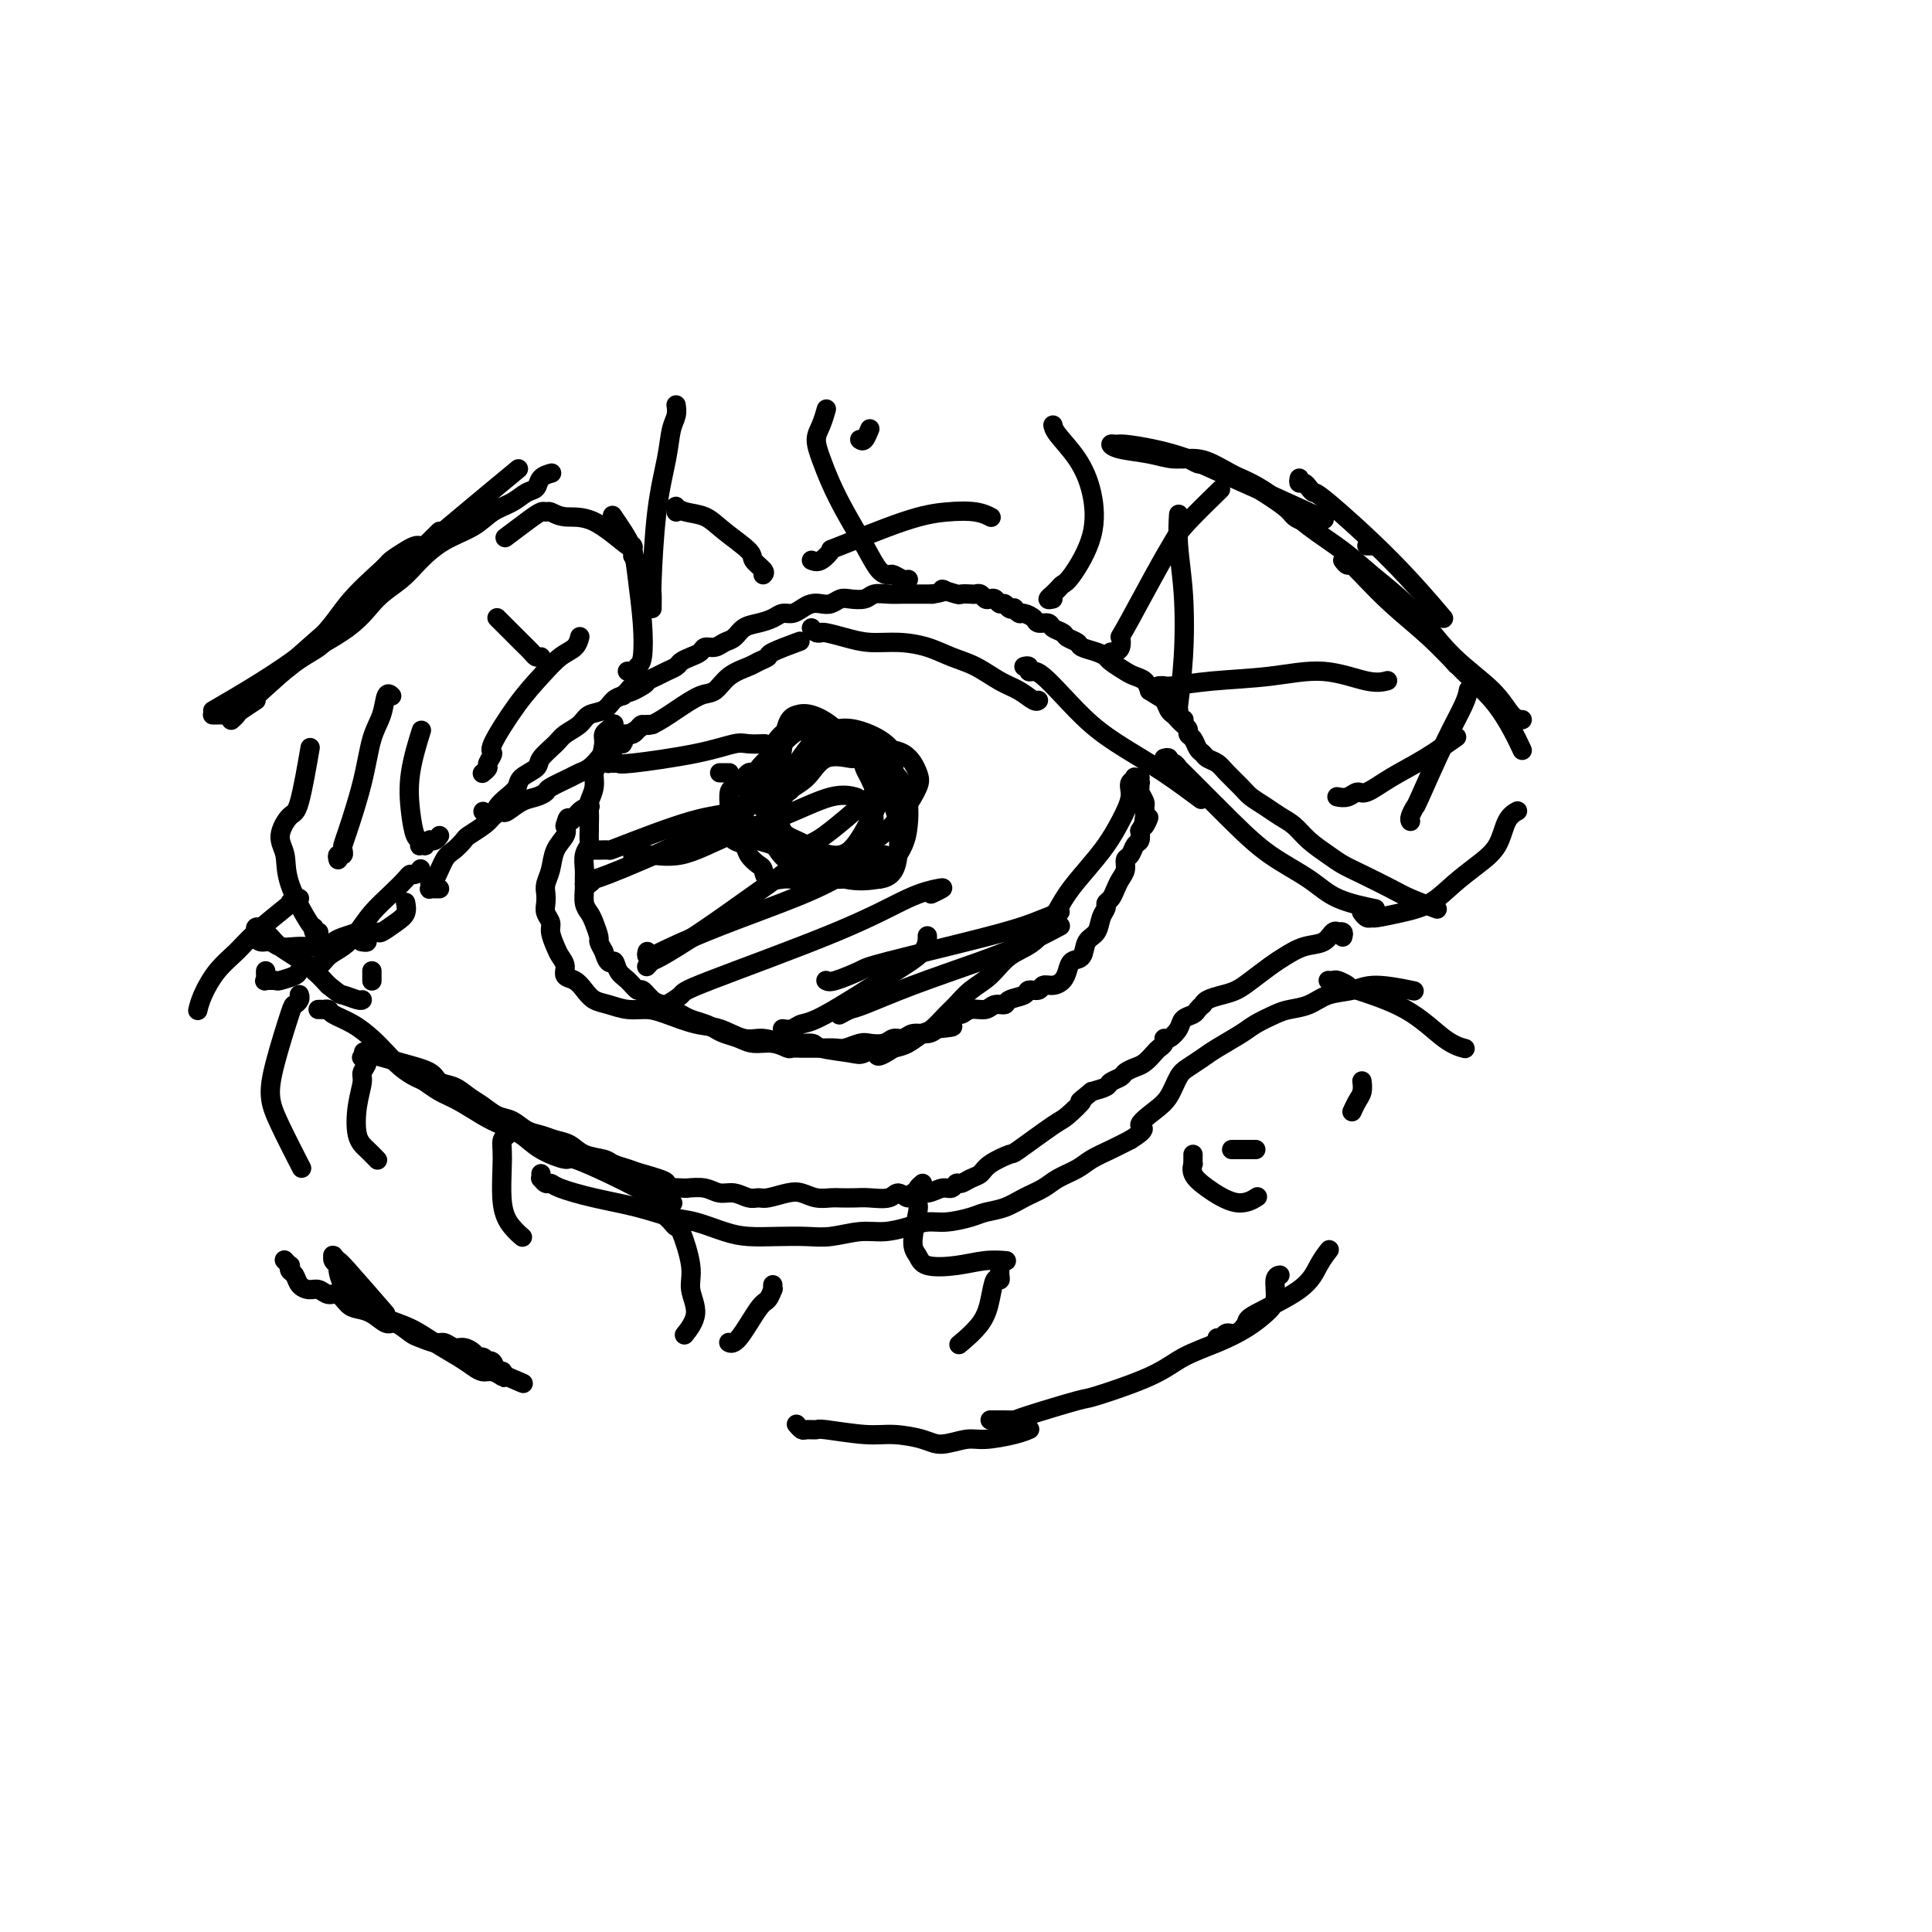 <svg viewBox='0 0 400 400' version='1.1' xmlns='http://www.w3.org/2000/svg' xmlns:xlink='http://www.w3.org/1999/xlink'><g fill='none' stroke='#000000' stroke-width='4' stroke-linecap='round' stroke-linejoin='round'><path d='M91,184c-0.453,-0.002 -0.906,-0.004 -1,0c-0.094,0.004 0.171,0.015 0,0c-0.171,-0.015 -0.778,-0.055 -1,0c-0.222,0.055 -0.060,0.206 0,0c0.060,-0.206 0.018,-0.770 0,-1c-0.018,-0.230 -0.013,-0.128 0,0c0.013,0.128 0.033,0.281 0,0c-0.033,-0.281 -0.121,-0.996 0,-1c0.121,-0.004 0.450,0.705 1,0c0.550,-0.705 1.320,-2.822 2,-4c0.680,-1.178 1.271,-1.418 2,-2c0.729,-0.582 1.595,-1.507 2,-2c0.405,-0.493 0.349,-0.555 1,-1c0.651,-0.445 2.010,-1.274 3,-2c0.990,-0.726 1.611,-1.349 2,-2c0.389,-0.651 0.546,-1.329 1,-2c0.454,-0.671 1.205,-1.333 2,-2c0.795,-0.667 1.635,-1.337 2,-2c0.365,-0.663 0.257,-1.318 1,-2c0.743,-0.682 2.339,-1.390 3,-2c0.661,-0.610 0.389,-1.123 1,-2c0.611,-0.877 2.107,-2.118 3,-3c0.893,-0.882 1.184,-1.406 2,-2c0.816,-0.594 2.158,-1.259 3,-2c0.842,-0.741 1.184,-1.560 2,-2c0.816,-0.440 2.104,-0.503 3,-1c0.896,-0.497 1.399,-1.428 2,-2c0.601,-0.572 1.301,-0.786 2,-1'/><path d='M129,144c5.778,-5.438 1.722,-2.035 1,-1c-0.722,1.035 1.890,-0.300 3,-1c1.110,-0.700 0.716,-0.765 1,-1c0.284,-0.235 1.245,-0.640 2,-1c0.755,-0.360 1.306,-0.673 2,-1c0.694,-0.327 1.533,-0.666 2,-1c0.467,-0.334 0.562,-0.663 1,-1c0.438,-0.337 1.219,-0.682 2,-1c0.781,-0.318 1.560,-0.609 2,-1c0.440,-0.391 0.540,-0.882 1,-1c0.460,-0.118 1.281,0.137 2,0c0.719,-0.137 1.337,-0.666 2,-1c0.663,-0.334 1.371,-0.472 2,-1c0.629,-0.528 1.180,-1.447 2,-2c0.820,-0.553 1.910,-0.739 3,-1c1.090,-0.261 2.179,-0.595 3,-1c0.821,-0.405 1.375,-0.879 2,-1c0.625,-0.121 1.322,0.112 2,0c0.678,-0.112 1.337,-0.570 2,-1c0.663,-0.430 1.331,-0.834 2,-1c0.669,-0.166 1.338,-0.096 2,0c0.662,0.096 1.317,0.218 2,0c0.683,-0.218 1.393,-0.776 2,-1c0.607,-0.224 1.111,-0.112 2,0c0.889,0.112 2.163,0.226 3,0c0.837,-0.226 1.235,-0.793 2,-1c0.765,-0.207 1.896,-0.056 3,0c1.104,0.056 2.183,0.015 3,0c0.817,-0.015 1.374,-0.004 2,0c0.626,0.004 1.322,0.001 2,0c0.678,-0.001 1.339,-0.001 2,0'/><path d='M193,123c4.147,-0.597 2.014,-1.088 2,-1c-0.014,0.088 2.090,0.755 3,1c0.910,0.245 0.625,0.069 1,0c0.375,-0.069 1.410,-0.032 2,0c0.590,0.032 0.735,0.060 1,0c0.265,-0.060 0.648,-0.208 1,0c0.352,0.208 0.672,0.773 1,1c0.328,0.227 0.665,0.117 1,0c0.335,-0.117 0.668,-0.241 1,0c0.332,0.241 0.662,0.848 1,1c0.338,0.152 0.682,-0.152 1,0c0.318,0.152 0.609,0.758 1,1c0.391,0.242 0.882,0.120 1,0c0.118,-0.120 -0.138,-0.238 0,0c0.138,0.238 0.671,0.834 1,1c0.329,0.166 0.454,-0.096 1,0c0.546,0.096 1.512,0.551 2,1c0.488,0.449 0.497,0.894 1,1c0.503,0.106 1.501,-0.126 2,0c0.499,0.126 0.499,0.611 1,1c0.501,0.389 1.503,0.681 2,1c0.497,0.319 0.491,0.663 1,1c0.509,0.337 1.535,0.667 2,1c0.465,0.333 0.369,0.670 1,1c0.631,0.330 1.989,0.652 3,1c1.011,0.348 1.675,0.722 2,1c0.325,0.278 0.311,0.458 1,1c0.689,0.542 2.082,1.444 3,2c0.918,0.556 1.363,0.765 2,1c0.637,0.235 1.468,0.496 2,1c0.532,0.504 0.766,1.252 1,2'/><path d='M238,143c3.654,2.361 2.289,1.262 2,1c-0.289,-0.262 0.500,0.311 1,1c0.500,0.689 0.712,1.494 1,2c0.288,0.506 0.651,0.713 1,1c0.349,0.287 0.685,0.653 1,1c0.315,0.347 0.609,0.674 1,1c0.391,0.326 0.878,0.651 1,1c0.122,0.349 -0.123,0.724 0,1c0.123,0.276 0.614,0.455 1,1c0.386,0.545 0.669,1.457 1,2c0.331,0.543 0.712,0.715 1,1c0.288,0.285 0.485,0.681 1,1c0.515,0.319 1.348,0.561 2,1c0.652,0.439 1.122,1.076 2,2c0.878,0.924 2.164,2.133 3,3c0.836,0.867 1.223,1.390 2,2c0.777,0.610 1.944,1.308 3,2c1.056,0.692 2.001,1.379 3,2c0.999,0.621 2.053,1.176 3,2c0.947,0.824 1.787,1.915 3,3c1.213,1.085 2.801,2.163 4,3c1.199,0.837 2.010,1.433 3,2c0.990,0.567 2.157,1.105 4,2c1.843,0.895 4.360,2.147 6,3c1.640,0.853 2.403,1.307 4,2c1.597,0.693 4.028,1.627 5,2c0.972,0.373 0.486,0.187 0,0'/><path d='M87,180c-0.002,0.002 -0.003,0.004 0,0c0.003,-0.004 0.012,-0.016 0,0c-0.012,0.016 -0.043,0.058 0,0c0.043,-0.058 0.161,-0.218 0,0c-0.161,0.218 -0.602,0.812 -1,1c-0.398,0.188 -0.753,-0.032 -1,0c-0.247,0.032 -0.387,0.316 -1,1c-0.613,0.684 -1.701,1.768 -3,3c-1.299,1.232 -2.809,2.611 -4,4c-1.191,1.389 -2.062,2.788 -3,4c-0.938,1.212 -1.943,2.237 -3,3c-1.057,0.763 -2.165,1.265 -3,2c-0.835,0.735 -1.397,1.703 -2,2c-0.603,0.297 -1.245,-0.078 -2,0c-0.755,0.078 -1.621,0.609 -2,1c-0.379,0.391 -0.269,0.641 -1,1c-0.731,0.359 -2.301,0.825 -3,1c-0.699,0.175 -0.527,0.057 -1,0c-0.473,-0.057 -1.591,-0.054 -2,0c-0.409,0.054 -0.110,0.159 0,0c0.110,-0.159 0.030,-0.581 0,-1c-0.030,-0.419 -0.008,-0.834 0,-1c0.008,-0.166 0.004,-0.083 0,0'/><path d='M76,192c-0.413,0.030 -0.826,0.060 -1,0c-0.174,-0.060 -0.109,-0.209 0,0c0.109,0.209 0.261,0.777 0,1c-0.261,0.223 -0.937,0.102 -1,0c-0.063,-0.102 0.486,-0.185 0,0c-0.486,0.185 -2.006,0.638 -3,1c-0.994,0.362 -1.463,0.634 -2,1c-0.537,0.366 -1.141,0.826 -2,1c-0.859,0.174 -1.974,0.061 -3,0c-1.026,-0.061 -1.963,-0.072 -3,0c-1.037,0.072 -2.172,0.227 -3,0c-0.828,-0.227 -1.347,-0.835 -2,-1c-0.653,-0.165 -1.439,0.113 -2,0c-0.561,-0.113 -0.896,-0.619 -1,-1c-0.104,-0.381 0.025,-0.638 0,-1c-0.025,-0.362 -0.203,-0.829 0,-1c0.203,-0.171 0.785,-0.047 1,0c0.215,0.047 0.061,0.016 0,0c-0.061,-0.016 -0.028,-0.016 0,0c0.028,0.016 0.051,0.049 0,0c-0.051,-0.049 -0.178,-0.180 0,0c0.178,0.180 0.659,0.670 1,1c0.341,0.330 0.542,0.500 1,1c0.458,0.500 1.174,1.330 2,2c0.826,0.670 1.761,1.180 3,2c1.239,0.820 2.783,1.948 4,3c1.217,1.052 2.109,2.026 3,3'/><path d='M68,204c2.834,2.249 2.419,1.871 3,2c0.581,0.129 2.156,0.766 3,1c0.844,0.234 0.955,0.067 1,0c0.045,-0.067 0.022,-0.033 0,0'/><path d='M66,209c-0.121,0.001 -0.242,0.003 0,0c0.242,-0.003 0.847,-0.010 1,0c0.153,0.010 -0.146,0.036 0,0c0.146,-0.036 0.738,-0.134 1,0c0.262,0.134 0.194,0.501 1,1c0.806,0.499 2.485,1.132 4,2c1.515,0.868 2.866,1.972 4,3c1.134,1.028 2.049,1.980 3,3c0.951,1.020 1.936,2.106 3,3c1.064,0.894 2.206,1.594 3,2c0.794,0.406 1.240,0.518 2,1c0.760,0.482 1.834,1.336 3,2c1.166,0.664 2.424,1.140 4,2c1.576,0.860 3.470,2.105 5,3c1.530,0.895 2.695,1.439 4,2c1.305,0.561 2.749,1.140 4,2c1.251,0.860 2.309,2.002 4,3c1.691,0.998 4.017,1.854 5,2c0.983,0.146 0.625,-0.416 2,0c1.375,0.416 4.485,1.810 7,3c2.515,1.190 4.437,2.175 6,3c1.563,0.825 2.767,1.491 4,2c1.233,0.509 2.495,0.860 3,1c0.505,0.140 0.252,0.070 0,0'/><path d='M112,243c0.024,0.454 0.047,0.908 0,1c-0.047,0.092 -0.165,-0.180 0,0c0.165,0.180 0.615,0.810 1,1c0.385,0.190 0.707,-0.061 1,0c0.293,0.061 0.558,0.435 2,1c1.442,0.565 4.062,1.321 7,2c2.938,0.679 6.195,1.282 9,2c2.805,0.718 5.158,1.551 7,2c1.842,0.449 3.174,0.512 5,1c1.826,0.488 4.145,1.400 6,2c1.855,0.600 3.244,0.889 5,1c1.756,0.111 3.879,0.045 6,0c2.121,-0.045 4.240,-0.067 6,0c1.760,0.067 3.159,0.224 5,0c1.841,-0.224 4.122,-0.830 6,-1c1.878,-0.170 3.353,0.095 5,0c1.647,-0.095 3.465,-0.550 5,-1c1.535,-0.450 2.787,-0.893 4,-1c1.213,-0.107 2.385,0.123 4,0c1.615,-0.123 3.671,-0.599 5,-1c1.329,-0.401 1.929,-0.726 3,-1c1.071,-0.274 2.611,-0.496 4,-1c1.389,-0.504 2.625,-1.290 4,-2c1.375,-0.710 2.888,-1.345 4,-2c1.112,-0.655 1.823,-1.330 3,-2c1.177,-0.670 2.821,-1.334 4,-2c1.179,-0.666 1.894,-1.333 3,-2c1.106,-0.667 2.602,-1.333 4,-2c1.398,-0.667 2.699,-1.333 4,-2'/><path d='M234,236c4.335,-2.696 2.172,-2.437 2,-3c-0.172,-0.563 1.648,-1.947 3,-3c1.352,-1.053 2.236,-1.776 3,-3c0.764,-1.224 1.409,-2.951 2,-4c0.591,-1.049 1.129,-1.422 2,-2c0.871,-0.578 2.075,-1.363 3,-2c0.925,-0.637 1.573,-1.127 3,-2c1.427,-0.873 3.634,-2.131 5,-3c1.366,-0.869 1.890,-1.350 3,-2c1.110,-0.650 2.807,-1.469 4,-2c1.193,-0.531 1.883,-0.774 3,-1c1.117,-0.226 2.661,-0.435 4,-1c1.339,-0.565 2.472,-1.486 4,-2c1.528,-0.514 3.451,-0.622 5,-1c1.549,-0.378 2.725,-1.025 5,-1c2.275,0.025 5.650,0.721 7,1c1.350,0.279 0.675,0.139 0,0'/><path d='M275,203c0.372,0.028 0.743,0.055 1,0c0.257,-0.055 0.399,-0.194 1,0c0.601,0.194 1.661,0.721 2,1c0.339,0.279 -0.042,0.310 2,1c2.042,0.690 6.506,2.041 10,4c3.494,1.959 6.018,4.527 8,6c1.982,1.473 3.424,1.849 4,2c0.576,0.151 0.288,0.075 0,0'/><path d='M282,189c-0.083,-0.115 -0.166,-0.229 0,0c0.166,0.229 0.581,0.803 1,1c0.419,0.197 0.841,0.017 1,0c0.159,-0.017 0.054,0.131 1,0c0.946,-0.131 2.943,-0.539 5,-1c2.057,-0.461 4.175,-0.974 6,-2c1.825,-1.026 3.358,-2.566 5,-4c1.642,-1.434 3.393,-2.763 5,-4c1.607,-1.237 3.070,-2.383 4,-4c0.930,-1.617 1.327,-3.705 2,-5c0.673,-1.295 1.621,-1.799 2,-2c0.379,-0.201 0.190,-0.101 0,0'/><path d='M77,203c0.000,0.083 0.000,0.167 0,0c0.000,-0.167 0.000,-0.583 0,-1c0.000,-0.417 0.000,-0.833 0,-1c0.000,-0.167 0.000,-0.083 0,0'/><path d='M66,193c-0.030,0.402 -0.061,0.804 0,1c0.061,0.196 0.212,0.185 0,0c-0.212,-0.185 -0.787,-0.545 -1,-1c-0.213,-0.455 -0.062,-1.005 0,-1c0.062,0.005 0.037,0.565 -1,-1c-1.037,-1.565 -3.085,-5.254 -4,-8c-0.915,-2.746 -0.697,-4.549 -1,-6c-0.303,-1.451 -1.128,-2.552 -1,-4c0.128,-1.448 1.210,-3.244 2,-4c0.790,-0.756 1.290,-0.473 2,-3c0.710,-2.527 1.632,-7.865 2,-10c0.368,-2.135 0.184,-1.068 0,0'/><path d='M61,187c0.036,0.115 0.072,0.231 0,0c-0.072,-0.231 -0.253,-0.808 0,-1c0.253,-0.192 0.938,0.003 1,0c0.062,-0.003 -0.499,-0.203 -1,0c-0.501,0.203 -0.941,0.807 -1,1c-0.059,0.193 0.265,-0.027 -1,1c-1.265,1.027 -4.118,3.302 -6,5c-1.882,1.698 -2.791,2.820 -4,4c-1.209,1.180 -2.716,2.419 -4,4c-1.284,1.581 -2.346,3.502 -3,5c-0.654,1.498 -0.901,2.571 -1,3c-0.099,0.429 -0.049,0.215 0,0'/><path d='M62,206c0.008,0.022 0.015,0.043 0,0c-0.015,-0.043 -0.053,-0.152 0,0c0.053,0.152 0.195,0.563 0,1c-0.195,0.437 -0.728,0.898 -1,1c-0.272,0.102 -0.282,-0.157 -1,2c-0.718,2.157 -2.143,6.730 -3,10c-0.857,3.270 -1.147,5.237 -1,7c0.147,1.763 0.732,3.321 2,6c1.268,2.679 3.219,6.480 4,8c0.781,1.520 0.390,0.760 0,0'/><path d='M75,219c0.039,0.016 0.078,0.033 0,0c-0.078,-0.033 -0.273,-0.114 0,0c0.273,0.114 1.014,0.425 1,1c-0.014,0.575 -0.783,1.413 -1,2c-0.217,0.587 0.117,0.921 0,2c-0.117,1.079 -0.686,2.902 -1,5c-0.314,2.098 -0.373,4.469 0,6c0.373,1.531 1.177,2.220 2,3c0.823,0.780 1.664,1.651 2,2c0.336,0.349 0.168,0.174 0,0'/><path d='M105,234c0.039,-0.429 0.078,-0.858 0,-1c-0.078,-0.142 -0.274,0.002 0,0c0.274,-0.002 1.016,-0.151 1,0c-0.016,0.151 -0.790,0.602 -1,1c-0.210,0.398 0.146,0.743 0,1c-0.146,0.257 -0.792,0.426 -1,1c-0.208,0.574 0.022,1.551 0,4c-0.022,2.449 -0.294,6.368 0,9c0.294,2.632 1.156,3.978 2,5c0.844,1.022 1.670,1.721 2,2c0.330,0.279 0.165,0.140 0,0'/><path d='M137,251c0.336,0.345 0.672,0.689 1,1c0.328,0.311 0.647,0.588 1,1c0.353,0.412 0.741,0.959 1,1c0.259,0.041 0.388,-0.423 1,1c0.612,1.423 1.708,4.732 2,7c0.292,2.268 -0.221,3.495 0,5c0.221,1.505 1.175,3.290 1,5c-0.175,1.710 -1.479,3.346 -2,4c-0.521,0.654 -0.261,0.327 0,0'/><path d='M160,266c-0.022,0.480 -0.043,0.959 0,1c0.043,0.041 0.151,-0.357 0,0c-0.151,0.357 -0.563,1.469 -1,2c-0.437,0.531 -0.901,0.483 -2,2c-1.099,1.517 -2.834,4.601 -4,6c-1.166,1.399 -1.762,1.114 -2,1c-0.238,-0.114 -0.119,-0.057 0,0'/><path d='M191,245c-0.425,0.365 -0.851,0.731 -1,1c-0.149,0.269 -0.023,0.442 0,1c0.023,0.558 -0.058,1.502 0,2c0.058,0.498 0.254,0.551 0,2c-0.254,1.449 -0.957,4.293 -1,6c-0.043,1.707 0.574,2.275 1,3c0.426,0.725 0.661,1.606 2,2c1.339,0.394 3.782,0.302 6,0c2.218,-0.302 4.213,-0.812 6,-1c1.787,-0.188 3.368,-0.054 4,0c0.632,0.054 0.316,0.027 0,0'/><path d='M207,263c0.007,-0.076 0.013,-0.153 0,0c-0.013,0.153 -0.046,0.535 0,1c0.046,0.465 0.169,1.011 0,1c-0.169,-0.011 -0.631,-0.580 -1,0c-0.369,0.580 -0.645,2.310 -1,4c-0.355,1.690 -0.788,3.340 -2,5c-1.212,1.660 -3.203,3.332 -4,4c-0.797,0.668 -0.398,0.334 0,0'/><path d='M247,239c0.004,0.298 0.007,0.596 0,1c-0.007,0.404 -0.026,0.916 0,1c0.026,0.084 0.095,-0.258 0,0c-0.095,0.258 -0.354,1.116 0,2c0.354,0.884 1.322,1.794 3,3c1.678,1.206 4.067,2.709 6,3c1.933,0.291 3.409,-0.631 4,-1c0.591,-0.369 0.295,-0.184 0,0'/><path d='M255,238c0.649,0.000 1.298,0.000 2,0c0.702,0.000 1.458,0.000 2,0c0.542,0.000 0.869,0.000 1,0c0.131,0.000 0.065,0.000 0,0'/><path d='M282,224c-0.022,-0.182 -0.045,-0.364 0,0c0.045,0.364 0.156,1.273 0,2c-0.156,0.727 -0.581,1.273 -1,2c-0.419,0.727 -0.834,1.636 -1,2c-0.166,0.364 -0.083,0.182 0,0'/><path d='M59,261c-0.111,-0.120 -0.223,-0.240 0,0c0.223,0.240 0.780,0.841 1,1c0.220,0.159 0.103,-0.125 0,0c-0.103,0.125 -0.194,0.659 0,1c0.194,0.341 0.671,0.488 1,1c0.329,0.512 0.511,1.389 1,2c0.489,0.611 1.286,0.955 2,1c0.714,0.045 1.345,-0.209 2,0c0.655,0.209 1.333,0.881 2,1c0.667,0.119 1.323,-0.314 2,0c0.677,0.314 1.373,1.375 2,2c0.627,0.625 1.183,0.815 2,1c0.817,0.185 1.894,0.364 3,1c1.106,0.636 2.239,1.730 3,2c0.761,0.270 1.148,-0.282 2,0c0.852,0.282 2.168,1.400 3,2c0.832,0.600 1.181,0.682 2,1c0.819,0.318 2.107,0.873 3,1c0.893,0.127 1.391,-0.172 2,0c0.609,0.172 1.329,0.816 2,1c0.671,0.184 1.294,-0.091 2,0c0.706,0.091 1.495,0.547 2,1c0.505,0.453 0.727,0.904 1,1c0.273,0.096 0.598,-0.163 1,0c0.402,0.163 0.882,0.748 1,1c0.118,0.252 -0.127,0.172 0,0c0.127,-0.172 0.625,-0.436 1,0c0.375,0.436 0.626,1.570 1,2c0.374,0.430 0.870,0.154 1,0c0.130,-0.154 -0.106,-0.187 0,0c0.106,0.187 0.553,0.593 1,1'/><path d='M105,285c6.410,2.789 1.936,0.762 0,0c-1.936,-0.762 -1.333,-0.259 -1,0c0.333,0.259 0.397,0.274 0,0c-0.397,-0.274 -1.256,-0.839 -2,-1c-0.744,-0.161 -1.373,0.080 -2,0c-0.627,-0.080 -1.252,-0.483 -2,-1c-0.748,-0.517 -1.618,-1.149 -3,-2c-1.382,-0.851 -3.276,-1.919 -5,-3c-1.724,-1.081 -3.277,-2.173 -5,-3c-1.723,-0.827 -3.617,-1.389 -5,-2c-1.383,-0.611 -2.255,-1.270 -3,-2c-0.745,-0.730 -1.361,-1.529 -2,-2c-0.639,-0.471 -1.299,-0.612 -2,-1c-0.701,-0.388 -1.442,-1.022 -2,-2c-0.558,-0.978 -0.934,-2.300 -1,-3c-0.066,-0.700 0.177,-0.777 0,-1c-0.177,-0.223 -0.776,-0.592 -1,-1c-0.224,-0.408 -0.074,-0.856 0,-1c0.074,-0.144 0.070,0.015 0,0c-0.070,-0.015 -0.207,-0.206 0,0c0.207,0.206 0.756,0.808 1,1c0.244,0.192 0.181,-0.025 2,2c1.819,2.025 5.520,6.293 7,8c1.480,1.707 0.740,0.854 0,0'/><path d='M165,295c-0.099,-0.114 -0.198,-0.228 0,0c0.198,0.228 0.691,0.797 1,1c0.309,0.203 0.432,0.040 1,0c0.568,-0.040 1.580,0.044 2,0c0.420,-0.044 0.249,-0.217 2,0c1.751,0.217 5.424,0.825 8,1c2.576,0.175 4.055,-0.082 6,0c1.945,0.082 4.355,0.502 6,1c1.645,0.498 2.525,1.072 4,1c1.475,-0.072 3.544,-0.790 5,-1c1.456,-0.210 2.297,0.088 4,0c1.703,-0.088 4.266,-0.562 6,-1c1.734,-0.438 2.638,-0.839 3,-1c0.362,-0.161 0.181,-0.080 0,0'/><path d='M205,294c0.468,-0.000 0.936,-0.001 1,0c0.064,0.001 -0.276,0.003 0,0c0.276,-0.003 1.168,-0.012 2,0c0.832,0.012 1.604,0.044 2,0c0.396,-0.044 0.417,-0.164 3,-1c2.583,-0.836 7.729,-2.387 10,-3c2.271,-0.613 1.668,-0.289 4,-1c2.332,-0.711 7.601,-2.459 11,-4c3.399,-1.541 4.929,-2.876 7,-4c2.071,-1.124 4.683,-2.038 7,-3c2.317,-0.962 4.337,-1.970 6,-3c1.663,-1.030 2.968,-2.080 4,-3c1.032,-0.920 1.792,-1.711 2,-3c0.208,-1.289 -0.136,-3.078 0,-4c0.136,-0.922 0.753,-0.978 1,-1c0.247,-0.022 0.123,-0.011 0,0'/><path d='M252,277c0.353,0.127 0.707,0.255 1,0c0.293,-0.255 0.526,-0.892 1,-1c0.474,-0.108 1.190,0.313 2,0c0.810,-0.313 1.713,-1.359 2,-2c0.287,-0.641 -0.042,-0.876 2,-2c2.042,-1.124 6.455,-3.136 9,-5c2.545,-1.864 3.224,-3.579 4,-5c0.776,-1.421 1.650,-2.549 2,-3c0.350,-0.451 0.175,-0.226 0,0'/><path d='M91,173c-0.301,0.415 -0.601,0.829 -1,1c-0.399,0.171 -0.895,0.098 -1,0c-0.105,-0.098 0.182,-0.221 0,0c-0.182,0.221 -0.833,0.788 -1,1c-0.167,0.212 0.148,0.071 0,0c-0.148,-0.071 -0.761,-0.070 -1,0c-0.239,0.070 -0.105,0.211 0,0c0.105,-0.211 0.179,-0.772 0,-1c-0.179,-0.228 -0.612,-0.122 -1,-1c-0.388,-0.878 -0.733,-2.741 -1,-5c-0.267,-2.259 -0.457,-4.916 0,-8c0.457,-3.084 1.559,-6.595 2,-8c0.441,-1.405 0.220,-0.702 0,0'/><path d='M70,178c-0.113,-0.447 -0.225,-0.894 0,-1c0.225,-0.106 0.788,0.128 1,0c0.212,-0.128 0.073,-0.617 0,-1c-0.073,-0.383 -0.079,-0.660 0,-1c0.079,-0.340 0.245,-0.743 1,-3c0.755,-2.257 2.101,-6.366 3,-10c0.899,-3.634 1.351,-6.791 2,-9c0.649,-2.209 1.493,-3.468 2,-5c0.507,-1.532 0.675,-3.335 1,-4c0.325,-0.665 0.807,-0.190 1,0c0.193,0.190 0.096,0.095 0,0'/><path d='M100,160c-0.124,0.099 -0.247,0.197 0,0c0.247,-0.197 0.866,-0.691 1,-1c0.134,-0.309 -0.215,-0.434 0,-1c0.215,-0.566 0.994,-1.573 1,-2c0.006,-0.427 -0.762,-0.274 0,-2c0.762,-1.726 3.056,-5.332 5,-8c1.944,-2.668 3.540,-4.400 5,-6c1.460,-1.600 2.783,-3.068 4,-4c1.217,-0.932 2.328,-1.328 3,-2c0.672,-0.672 0.906,-1.621 1,-2c0.094,-0.379 0.047,-0.190 0,0'/><path d='M130,139c-0.091,-0.025 -0.181,-0.050 0,0c0.181,0.050 0.634,0.174 1,0c0.366,-0.174 0.646,-0.647 1,-1c0.354,-0.353 0.783,-0.586 1,-2c0.217,-1.414 0.222,-4.008 0,-7c-0.222,-2.992 -0.673,-6.382 -1,-9c-0.327,-2.618 -0.531,-4.465 -1,-6c-0.469,-1.535 -1.203,-2.760 -2,-4c-0.797,-1.240 -1.656,-2.497 -2,-3c-0.344,-0.503 -0.172,-0.251 0,0'/><path d='M158,119c0.230,-0.230 0.460,-0.461 0,-1c-0.460,-0.539 -1.611,-1.387 -2,-2c-0.389,-0.613 -0.017,-0.991 -1,-2c-0.983,-1.009 -3.321,-2.650 -5,-4c-1.679,-1.350 -2.699,-2.411 -4,-3c-1.301,-0.589 -2.885,-0.708 -4,-1c-1.115,-0.292 -1.763,-0.759 -2,-1c-0.237,-0.241 -0.064,-0.257 0,0c0.064,0.257 0.018,0.788 0,1c-0.018,0.212 -0.009,0.106 0,0'/><path d='M168,116c0.590,0.233 1.181,0.465 2,0c0.819,-0.465 1.867,-1.628 2,-2c0.133,-0.372 -0.651,0.048 2,-1c2.651,-1.048 8.735,-3.562 13,-5c4.265,-1.438 6.710,-1.798 9,-2c2.290,-0.202 4.424,-0.247 6,0c1.576,0.247 2.593,0.785 3,1c0.407,0.215 0.203,0.108 0,0'/><path d='M218,124c-0.542,0.119 -1.085,0.239 -1,0c0.085,-0.239 0.797,-0.836 1,-1c0.203,-0.164 -0.103,0.105 0,0c0.103,-0.105 0.614,-0.585 1,-1c0.386,-0.415 0.646,-0.767 1,-1c0.354,-0.233 0.803,-0.349 2,-2c1.197,-1.651 3.144,-4.838 4,-8c0.856,-3.162 0.622,-6.297 0,-9c-0.622,-2.703 -1.631,-4.972 -3,-7c-1.369,-2.028 -3.099,-3.815 -4,-5c-0.901,-1.185 -0.972,-1.767 -1,-2c-0.028,-0.233 -0.014,-0.116 0,0'/><path d='M230,135c0.415,0.003 0.829,0.007 1,0c0.171,-0.007 0.097,-0.024 0,0c-0.097,0.024 -0.217,0.091 0,0c0.217,-0.091 0.772,-0.338 1,-1c0.228,-0.662 0.129,-1.738 0,-2c-0.129,-0.262 -0.289,0.289 1,-2c1.289,-2.289 4.028,-7.420 6,-11c1.972,-3.580 3.178,-5.609 4,-7c0.822,-1.391 1.260,-2.144 3,-4c1.740,-1.856 4.783,-4.816 6,-6c1.217,-1.184 0.609,-0.592 0,0'/><path d='M240,142c-0.097,0.007 -0.193,0.014 0,0c0.193,-0.014 0.676,-0.048 1,0c0.324,0.048 0.487,0.178 2,0c1.513,-0.178 4.374,-0.664 8,-1c3.626,-0.336 8.016,-0.521 12,-1c3.984,-0.479 7.563,-1.252 11,-1c3.437,0.252 6.733,1.529 9,2c2.267,0.471 3.505,0.134 4,0c0.495,-0.134 0.248,-0.067 0,0'/><path d='M277,165c-0.174,-0.035 -0.349,-0.070 0,0c0.349,0.070 1.220,0.246 2,0c0.780,-0.246 1.467,-0.914 2,-1c0.533,-0.086 0.911,0.411 2,0c1.089,-0.411 2.890,-1.729 5,-3c2.110,-1.271 4.530,-2.496 7,-4c2.470,-1.504 4.992,-3.287 6,-4c1.008,-0.713 0.504,-0.357 0,0'/><path d='M292,170c0.031,0.049 0.062,0.098 0,0c-0.062,-0.098 -0.216,-0.343 0,-1c0.216,-0.657 0.804,-1.724 1,-2c0.196,-0.276 0.000,0.241 1,-2c1.000,-2.241 3.196,-7.240 5,-11c1.804,-3.760 3.216,-6.282 4,-8c0.784,-1.718 0.938,-2.634 1,-3c0.062,-0.366 0.031,-0.183 0,0'/><path d='M245,149c0.113,-0.020 0.225,-0.040 0,0c-0.225,0.040 -0.789,0.142 -1,0c-0.211,-0.142 -0.070,-0.526 0,-1c0.070,-0.474 0.067,-1.037 0,-1c-0.067,0.037 -0.200,0.675 0,-1c0.200,-1.675 0.733,-5.661 1,-10c0.267,-4.339 0.267,-9.029 0,-13c-0.267,-3.971 -0.803,-7.223 -1,-10c-0.197,-2.777 -0.056,-5.079 0,-6c0.056,-0.921 0.028,-0.460 0,0'/><path d='M188,120c0.058,-0.030 0.115,-0.061 0,0c-0.115,0.061 -0.403,0.213 -1,0c-0.597,-0.213 -1.503,-0.793 -2,-1c-0.497,-0.207 -0.584,-0.042 -1,0c-0.416,0.042 -1.161,-0.039 -2,-1c-0.839,-0.961 -1.770,-2.803 -3,-5c-1.230,-2.197 -2.758,-4.751 -4,-7c-1.242,-2.249 -2.200,-4.193 -3,-6c-0.800,-1.807 -1.444,-3.476 -2,-5c-0.556,-1.524 -1.025,-2.903 -1,-4c0.025,-1.097 0.545,-1.911 1,-3c0.455,-1.089 0.844,-2.454 1,-3c0.156,-0.546 0.078,-0.273 0,0'/><path d='M178,91c0.311,0.222 0.622,0.444 1,0c0.378,-0.444 0.822,-1.556 1,-2c0.178,-0.444 0.089,-0.222 0,0'/><path d='M135,126c-0.004,-0.194 -0.008,-0.388 0,-1c0.008,-0.612 0.029,-1.641 0,-2c-0.029,-0.359 -0.109,-0.049 0,-3c0.109,-2.951 0.408,-9.162 1,-14c0.592,-4.838 1.479,-8.302 2,-11c0.521,-2.698 0.676,-4.630 1,-6c0.324,-1.370 0.818,-2.176 1,-3c0.182,-0.824 0.052,-1.664 0,-2c-0.052,-0.336 -0.026,-0.168 0,0'/><path d='M131,115c-0.004,0.072 -0.008,0.145 0,0c0.008,-0.145 0.028,-0.507 0,-1c-0.028,-0.493 -0.105,-1.117 0,-1c0.105,0.117 0.393,0.974 -1,0c-1.393,-0.974 -4.466,-3.779 -7,-5c-2.534,-1.221 -4.529,-0.859 -6,-1c-1.471,-0.141 -2.419,-0.787 -3,-1c-0.581,-0.213 -0.794,0.006 -1,0c-0.206,-0.006 -0.406,-0.239 -1,0c-0.594,0.239 -1.583,0.949 -3,2c-1.417,1.051 -3.262,2.443 -4,3c-0.738,0.557 -0.369,0.278 0,0'/><path d='M112,136c-0.366,0.057 -0.732,0.114 -1,0c-0.268,-0.114 -0.439,-0.397 -1,-1c-0.561,-0.603 -1.513,-1.524 -2,-2c-0.487,-0.476 -0.509,-0.506 -1,-1c-0.491,-0.494 -1.451,-1.452 -2,-2c-0.549,-0.548 -0.686,-0.686 -1,-1c-0.314,-0.314 -0.804,-0.804 -1,-1c-0.196,-0.196 -0.098,-0.098 0,0'/><path d='M44,148c0.301,0.001 0.602,0.001 1,0c0.398,-0.001 0.894,-0.004 1,0c0.106,0.004 -0.179,0.016 0,0c0.179,-0.016 0.822,-0.061 1,0c0.178,0.061 -0.109,0.229 0,0c0.109,-0.229 0.614,-0.855 1,-1c0.386,-0.145 0.652,0.191 1,0c0.348,-0.191 0.778,-0.908 1,-1c0.222,-0.092 0.236,0.442 2,-1c1.764,-1.442 5.279,-4.861 8,-7c2.721,-2.139 4.650,-2.999 6,-4c1.350,-1.001 2.122,-2.144 3,-3c0.878,-0.856 1.861,-1.424 3,-2c1.139,-0.576 2.435,-1.161 3,-2c0.565,-0.839 0.400,-1.933 1,-3c0.600,-1.067 1.967,-2.106 3,-3c1.033,-0.894 1.733,-1.644 2,-2c0.267,-0.356 0.100,-0.320 1,-1c0.900,-0.680 2.868,-2.077 4,-3c1.132,-0.923 1.427,-1.371 2,-2c0.573,-0.629 1.423,-1.439 2,-2c0.577,-0.561 0.879,-0.875 1,-1c0.121,-0.125 0.060,-0.063 0,0'/><path d='M56,140c0.609,-0.333 1.218,-0.665 2,-1c0.782,-0.335 1.738,-0.672 2,-1c0.262,-0.328 -0.171,-0.646 2,-2c2.171,-1.354 6.945,-3.745 10,-6c3.055,-2.255 4.389,-4.375 6,-6c1.611,-1.625 3.497,-2.757 5,-4c1.503,-1.243 2.622,-2.598 4,-4c1.378,-1.402 3.016,-2.852 5,-4c1.984,-1.148 4.314,-1.994 6,-3c1.686,-1.006 2.727,-2.171 4,-3c1.273,-0.829 2.779,-1.322 4,-2c1.221,-0.678 2.156,-1.541 3,-2c0.844,-0.459 1.597,-0.515 2,-1c0.403,-0.485 0.455,-1.400 1,-2c0.545,-0.600 1.584,-0.886 2,-1c0.416,-0.114 0.208,-0.057 0,0'/><path d='M87,113c-0.284,-0.058 -0.567,-0.115 -1,0c-0.433,0.115 -1.015,0.404 -2,1c-0.985,0.596 -2.372,1.499 -3,2c-0.628,0.501 -0.497,0.598 -2,2c-1.503,1.402 -4.640,4.108 -7,7c-2.360,2.892 -3.943,5.971 -9,10c-5.057,4.029 -13.588,9.008 -17,11c-3.412,1.992 -1.706,0.996 0,0'/><path d='M48,149c-0.116,0.105 -0.233,0.210 0,0c0.233,-0.210 0.815,-0.735 1,-1c0.185,-0.265 -0.027,-0.270 1,-1c1.027,-0.730 3.295,-2.185 3,-2c-0.295,0.185 -3.151,2.008 1,-2c4.151,-4.008 15.310,-13.848 26,-23c10.690,-9.152 20.911,-17.615 25,-21c4.089,-3.385 2.044,-1.693 0,0'/><path d='M245,95c0.215,-0.117 0.429,-0.233 1,0c0.571,0.233 1.498,0.816 2,1c0.502,0.184 0.578,-0.031 1,0c0.422,0.031 1.189,0.307 3,1c1.811,0.693 4.666,1.804 7,3c2.334,1.196 4.147,2.479 6,4c1.853,1.521 3.746,3.282 6,5c2.254,1.718 4.867,3.393 7,5c2.133,1.607 3.784,3.146 6,5c2.216,1.854 4.996,4.023 7,6c2.004,1.977 3.232,3.763 5,6c1.768,2.237 4.077,4.925 5,6c0.923,1.075 0.462,0.538 0,0'/><path d='M278,116c0.341,0.455 0.682,0.909 1,1c0.318,0.091 0.614,-0.183 1,0c0.386,0.183 0.863,0.823 1,1c0.137,0.177 -0.067,-0.111 1,1c1.067,1.111 3.406,3.619 6,6c2.594,2.381 5.445,4.635 8,7c2.555,2.365 4.814,4.841 7,7c2.186,2.159 4.297,4.001 6,6c1.703,1.999 2.997,4.153 4,6c1.003,1.847 1.715,3.385 2,4c0.285,0.615 0.142,0.308 0,0'/><path d='M284,113c-0.417,0.000 -0.833,0.000 -1,0c-0.167,0.000 -0.083,0.000 0,0'/><path d='M269,99c-0.091,0.444 -0.181,0.888 0,1c0.181,0.112 0.634,-0.107 1,0c0.366,0.107 0.646,0.542 1,1c0.354,0.458 0.783,0.940 1,1c0.217,0.060 0.223,-0.304 3,2c2.777,2.304 8.325,7.274 13,12c4.675,4.726 8.479,9.207 10,11c1.521,1.793 0.761,0.896 0,0'/><path d='M290,125c-0.060,-0.087 -0.120,-0.175 0,0c0.120,0.175 0.419,0.611 1,1c0.581,0.389 1.443,0.731 2,1c0.557,0.269 0.808,0.464 2,2c1.192,1.536 3.325,4.411 6,7c2.675,2.589 5.892,4.890 8,7c2.108,2.110 3.106,4.030 4,5c0.894,0.970 1.684,0.992 2,1c0.316,0.008 0.158,0.004 0,0'/><path d='M270,108c-0.752,-0.289 -1.505,-0.579 -2,-1c-0.495,-0.421 -0.733,-0.974 -2,-2c-1.267,-1.026 -3.565,-2.527 -6,-4c-2.435,-1.473 -5.009,-2.919 -7,-4c-1.991,-1.081 -3.400,-1.796 -5,-2c-1.600,-0.204 -3.393,0.103 -5,0c-1.607,-0.103 -3.030,-0.617 -5,-1c-1.970,-0.383 -4.486,-0.636 -6,-1c-1.514,-0.364 -2.024,-0.838 -2,-1c0.024,-0.162 0.583,-0.010 1,0c0.417,0.010 0.691,-0.120 2,0c1.309,0.120 3.652,0.492 6,1c2.348,0.508 4.701,1.153 7,2c2.299,0.847 4.544,1.897 7,3c2.456,1.103 5.123,2.258 9,4c3.877,1.742 8.965,4.069 11,5c2.035,0.931 1.018,0.465 0,0'/><path d='M75,195c-0.129,-0.021 -0.258,-0.043 0,0c0.258,0.043 0.901,0.149 1,0c0.099,-0.149 -0.348,-0.553 0,-1c0.348,-0.447 1.491,-0.936 2,-1c0.509,-0.064 0.385,0.298 1,0c0.615,-0.298 1.969,-1.255 3,-2c1.031,-0.745 1.739,-1.277 2,-2c0.261,-0.723 0.075,-1.635 0,-2c-0.075,-0.365 -0.037,-0.182 0,0'/><path d='M100,168c0.759,0.532 1.519,1.064 2,1c0.481,-0.064 0.684,-0.724 1,-1c0.316,-0.276 0.743,-0.168 1,0c0.257,0.168 0.342,0.397 1,0c0.658,-0.397 1.889,-1.419 3,-2c1.111,-0.581 2.104,-0.719 3,-1c0.896,-0.281 1.696,-0.704 2,-1c0.304,-0.296 0.113,-0.464 1,-1c0.887,-0.536 2.852,-1.439 4,-2c1.148,-0.561 1.477,-0.780 2,-1c0.523,-0.220 1.239,-0.441 2,-1c0.761,-0.559 1.568,-1.456 2,-2c0.432,-0.544 0.491,-0.736 1,-1c0.509,-0.264 1.468,-0.600 2,-1c0.532,-0.400 0.637,-0.864 1,-1c0.363,-0.136 0.984,0.056 1,0c0.016,-0.056 -0.573,-0.361 0,-1c0.573,-0.639 2.306,-1.611 3,-2c0.694,-0.389 0.347,-0.194 0,0'/><path d='M129,152c0.334,-0.021 0.667,-0.042 1,0c0.333,0.042 0.664,0.146 1,0c0.336,-0.146 0.677,-0.544 1,-1c0.323,-0.456 0.628,-0.971 1,-1c0.372,-0.029 0.811,0.428 2,0c1.189,-0.428 3.127,-1.739 5,-3c1.873,-1.261 3.680,-2.470 5,-3c1.320,-0.530 2.151,-0.380 3,-1c0.849,-0.620 1.715,-2.010 3,-3c1.285,-0.990 2.990,-1.579 4,-2c1.010,-0.421 1.326,-0.674 2,-1c0.674,-0.326 1.706,-0.727 2,-1c0.294,-0.273 -0.152,-0.420 1,-1c1.152,-0.580 3.900,-1.594 5,-2c1.100,-0.406 0.550,-0.203 0,0'/><path d='M168,130c0.308,0.424 0.616,0.848 1,1c0.384,0.152 0.845,0.030 1,0c0.155,-0.030 0.003,0.030 0,0c-0.003,-0.030 0.144,-0.149 1,0c0.856,0.149 2.423,0.568 4,1c1.577,0.432 3.166,0.877 5,1c1.834,0.123 3.915,-0.076 6,0c2.085,0.076 4.175,0.429 6,1c1.825,0.571 3.385,1.362 5,2c1.615,0.638 3.284,1.124 5,2c1.716,0.876 3.479,2.144 5,3c1.521,0.856 2.799,1.302 4,2c1.201,0.698 2.323,1.650 3,2c0.677,0.350 0.908,0.100 1,0c0.092,-0.100 0.046,-0.050 0,0'/><path d='M212,138c0.443,-0.116 0.886,-0.231 1,0c0.114,0.231 -0.099,0.809 0,1c0.099,0.191 0.512,-0.004 1,0c0.488,0.004 1.050,0.207 2,1c0.950,0.793 2.287,2.175 4,4c1.713,1.825 3.802,4.094 6,6c2.198,1.906 4.507,3.449 7,5c2.493,1.551 5.171,3.110 8,5c2.829,1.890 5.808,4.111 7,5c1.192,0.889 0.596,0.444 0,0'/><path d='M241,157c0.445,-0.121 0.890,-0.243 1,0c0.110,0.243 -0.115,0.849 0,1c0.115,0.151 0.568,-0.155 1,0c0.432,0.155 0.842,0.771 1,1c0.158,0.229 0.065,0.071 2,2c1.935,1.929 5.900,5.946 9,9c3.100,3.054 5.336,5.144 8,7c2.664,1.856 5.755,3.477 8,5c2.245,1.523 3.643,2.949 6,4c2.357,1.051 5.673,1.729 7,2c1.327,0.271 0.663,0.136 0,0'/><path d='M278,194c0.119,-0.419 0.238,-0.837 0,-1c-0.238,-0.163 -0.832,-0.070 -1,0c-0.168,0.070 0.089,0.116 0,0c-0.089,-0.116 -0.526,-0.394 -1,0c-0.474,0.394 -0.987,1.460 -2,2c-1.013,0.540 -2.525,0.554 -4,1c-1.475,0.446 -2.911,1.324 -4,2c-1.089,0.676 -1.829,1.151 -3,2c-1.171,0.849 -2.773,2.074 -4,3c-1.227,0.926 -2.079,1.554 -3,2c-0.921,0.446 -1.910,0.711 -3,1c-1.090,0.289 -2.280,0.602 -3,1c-0.720,0.398 -0.971,0.879 -1,1c-0.029,0.121 0.162,-0.120 0,0c-0.162,0.120 -0.677,0.600 -1,1c-0.323,0.400 -0.455,0.719 -1,1c-0.545,0.281 -1.504,0.523 -2,1c-0.496,0.477 -0.528,1.189 -1,2c-0.472,0.811 -1.382,1.722 -2,2c-0.618,0.278 -0.942,-0.076 -1,0c-0.058,0.076 0.151,0.584 0,1c-0.151,0.416 -0.660,0.741 -1,1c-0.340,0.259 -0.510,0.450 -1,1c-0.490,0.550 -1.301,1.457 -2,2c-0.699,0.543 -1.285,0.723 -2,1c-0.715,0.277 -1.559,0.652 -2,1c-0.441,0.348 -0.479,0.671 -1,1c-0.521,0.329 -1.525,0.666 -2,1c-0.475,0.334 -0.421,0.667 -1,1c-0.579,0.333 -1.789,0.667 -3,1'/><path d='M226,226c-4.003,3.222 -2.011,1.776 -2,2c0.011,0.224 -1.958,2.118 -3,3c-1.042,0.882 -1.157,0.751 -3,2c-1.843,1.249 -5.414,3.878 -7,5c-1.586,1.122 -1.188,0.735 -2,1c-0.812,0.265 -2.834,1.180 -4,2c-1.166,0.820 -1.478,1.544 -2,2c-0.522,0.456 -1.255,0.643 -2,1c-0.745,0.357 -1.500,0.884 -2,1c-0.500,0.116 -0.743,-0.181 -1,0c-0.257,0.181 -0.526,0.838 -1,1c-0.474,0.162 -1.153,-0.172 -2,0c-0.847,0.172 -1.863,0.848 -3,1c-1.137,0.152 -2.394,-0.222 -3,0c-0.606,0.222 -0.559,1.040 -1,1c-0.441,-0.040 -1.368,-0.939 -2,-1c-0.632,-0.061 -0.970,0.715 -2,1c-1.030,0.285 -2.754,0.077 -4,0c-1.246,-0.077 -2.014,-0.024 -3,0c-0.986,0.024 -2.191,0.020 -3,0c-0.809,-0.020 -1.221,-0.054 -2,0c-0.779,0.054 -1.924,0.196 -3,0c-1.076,-0.196 -2.083,-0.731 -3,-1c-0.917,-0.269 -1.743,-0.272 -3,0c-1.257,0.272 -2.945,0.820 -4,1c-1.055,0.180 -1.478,-0.008 -2,0c-0.522,0.008 -1.143,0.212 -2,0c-0.857,-0.212 -1.951,-0.840 -3,-1c-1.049,-0.160 -2.052,0.149 -3,0c-0.948,-0.149 -1.842,-0.757 -3,-1c-1.158,-0.243 -2.579,-0.122 -4,0'/><path d='M142,246c-8.375,-0.273 -4.311,-0.455 -4,-1c0.311,-0.545 -3.131,-1.455 -5,-2c-1.869,-0.545 -2.166,-0.727 -3,-1c-0.834,-0.273 -2.204,-0.636 -3,-1c-0.796,-0.364 -1.017,-0.728 -2,-1c-0.983,-0.272 -2.727,-0.453 -4,-1c-1.273,-0.547 -2.073,-1.460 -3,-2c-0.927,-0.540 -1.980,-0.707 -3,-1c-1.020,-0.293 -2.005,-0.711 -3,-1c-0.995,-0.289 -1.999,-0.447 -3,-1c-1.001,-0.553 -2.000,-1.500 -3,-2c-1.000,-0.500 -2.002,-0.553 -3,-1c-0.998,-0.447 -1.994,-1.289 -3,-2c-1.006,-0.711 -2.022,-1.292 -3,-2c-0.978,-0.708 -1.916,-1.542 -3,-2c-1.084,-0.458 -2.312,-0.540 -3,-1c-0.688,-0.460 -0.834,-1.299 -2,-2c-1.166,-0.701 -3.352,-1.266 -6,-2c-2.648,-0.734 -5.756,-1.638 -7,-2c-1.244,-0.362 -0.622,-0.181 0,0'/><path d='M135,150c0.111,0.000 0.222,0.000 0,0c-0.222,0.000 -0.778,0.000 -1,0c-0.222,0.000 -0.111,0.000 0,0'/><path d='M127,150c0.009,-0.009 0.017,-0.017 0,0c-0.017,0.017 -0.061,0.060 0,0c0.061,-0.060 0.227,-0.222 0,0c-0.227,0.222 -0.848,0.830 -1,1c-0.152,0.170 0.166,-0.097 0,0c-0.166,0.097 -0.814,0.556 -1,1c-0.186,0.444 0.090,0.871 0,2c-0.090,1.129 -0.546,2.958 -1,4c-0.454,1.042 -0.906,1.295 -1,2c-0.094,0.705 0.171,1.861 0,3c-0.171,1.139 -0.778,2.259 -1,3c-0.222,0.741 -0.058,1.101 0,2c0.058,0.899 0.012,2.337 0,3c-0.012,0.663 0.011,0.551 0,1c-0.011,0.449 -0.056,1.457 0,2c0.056,0.543 0.211,0.620 0,1c-0.211,0.380 -0.789,1.064 -1,2c-0.211,0.936 -0.053,2.124 0,3c0.053,0.876 0.003,1.441 0,2c-0.003,0.559 0.042,1.113 0,2c-0.042,0.887 -0.170,2.107 0,3c0.170,0.893 0.637,1.460 1,2c0.363,0.540 0.623,1.052 1,2c0.377,0.948 0.871,2.332 1,3c0.129,0.668 -0.106,0.619 0,1c0.106,0.381 0.553,1.190 1,2'/><path d='M125,197c1.036,3.449 1.625,2.071 2,2c0.375,-0.071 0.537,1.165 1,2c0.463,0.835 1.226,1.270 2,2c0.774,0.730 1.558,1.754 2,2c0.442,0.246 0.541,-0.285 1,0c0.459,0.285 1.277,1.386 2,2c0.723,0.614 1.352,0.742 2,1c0.648,0.258 1.314,0.646 2,1c0.686,0.354 1.390,0.672 2,1c0.610,0.328 1.125,0.665 2,1c0.875,0.335 2.109,0.668 3,1c0.891,0.332 1.438,0.662 2,1c0.562,0.338 1.138,0.683 2,1c0.862,0.317 2.009,0.607 3,1c0.991,0.393 1.827,0.890 3,1c1.173,0.110 2.685,-0.167 4,0c1.315,0.167 2.434,0.777 3,1c0.566,0.223 0.578,0.060 1,0c0.422,-0.060 1.253,-0.015 2,0c0.747,0.015 1.412,0.000 2,0c0.588,-0.000 1.101,0.014 2,0c0.899,-0.014 2.184,-0.055 3,0c0.816,0.055 1.163,0.207 2,0c0.837,-0.207 2.164,-0.772 3,-1c0.836,-0.228 1.182,-0.118 2,0c0.818,0.118 2.110,0.242 3,0c0.890,-0.242 1.379,-0.852 2,-1c0.621,-0.148 1.373,0.167 2,0c0.627,-0.167 1.130,-0.814 2,-1c0.870,-0.186 2.106,0.090 3,0c0.894,-0.090 1.447,-0.545 2,-1'/><path d='M194,213c6.011,-0.565 2.037,-0.476 1,-1c-1.037,-0.524 0.862,-1.661 2,-2c1.138,-0.339 1.513,0.120 2,0c0.487,-0.120 1.084,-0.820 2,-1c0.916,-0.180 2.151,0.159 3,0c0.849,-0.159 1.311,-0.817 2,-1c0.689,-0.183 1.603,0.110 2,0c0.397,-0.110 0.277,-0.622 1,-1c0.723,-0.378 2.291,-0.623 3,-1c0.709,-0.377 0.561,-0.888 1,-1c0.439,-0.112 1.466,0.175 2,0c0.534,-0.175 0.576,-0.810 1,-1c0.424,-0.190 1.231,0.067 2,0c0.769,-0.067 1.500,-0.459 2,-1c0.500,-0.541 0.768,-1.232 1,-2c0.232,-0.768 0.429,-1.613 1,-2c0.571,-0.387 1.516,-0.317 2,-1c0.484,-0.683 0.507,-2.120 1,-3c0.493,-0.880 1.456,-1.205 2,-2c0.544,-0.795 0.671,-2.061 1,-3c0.329,-0.939 0.861,-1.550 1,-2c0.139,-0.450 -0.117,-0.739 0,-1c0.117,-0.261 0.605,-0.494 1,-1c0.395,-0.506 0.697,-1.286 1,-2c0.303,-0.714 0.606,-1.361 1,-2c0.394,-0.639 0.880,-1.270 1,-2c0.120,-0.730 -0.125,-1.560 0,-2c0.125,-0.440 0.621,-0.489 1,-1c0.379,-0.511 0.640,-1.484 1,-2c0.360,-0.516 0.817,-0.576 1,-1c0.183,-0.424 0.091,-1.212 0,-2'/><path d='M236,172c3.010,-5.086 1.535,-1.800 1,-1c-0.535,0.800 -0.129,-0.884 0,-2c0.129,-1.116 -0.018,-1.662 0,-2c0.018,-0.338 0.202,-0.468 0,-1c-0.202,-0.532 -0.790,-1.467 -1,-2c-0.210,-0.533 -0.042,-0.665 0,-1c0.042,-0.335 -0.041,-0.874 0,-1c0.041,-0.126 0.208,0.162 0,0c-0.208,-0.162 -0.789,-0.775 -1,-1c-0.211,-0.225 -0.051,-0.061 0,0c0.051,0.061 -0.008,0.018 0,0c0.008,-0.018 0.084,-0.012 0,0c-0.084,0.012 -0.329,0.028 0,0c0.329,-0.028 1.233,-0.102 1,0c-0.233,0.102 -1.601,0.378 -2,1c-0.399,0.622 0.171,1.589 0,3c-0.171,1.411 -1.084,3.264 -2,5c-0.916,1.736 -1.836,3.354 -3,5c-1.164,1.646 -2.573,3.321 -4,5c-1.427,1.679 -2.874,3.363 -4,5c-1.126,1.637 -1.932,3.228 -3,5c-1.068,1.772 -2.397,3.725 -4,5c-1.603,1.275 -3.478,1.873 -5,3c-1.522,1.127 -2.691,2.782 -4,4c-1.309,1.218 -2.759,1.999 -4,3c-1.241,1.001 -2.275,2.222 -3,3c-0.725,0.778 -1.142,1.112 -2,2c-0.858,0.888 -2.158,2.331 -3,3c-0.842,0.669 -1.227,0.565 -2,1c-0.773,0.435 -1.935,1.410 -3,2c-1.065,0.590 -2.032,0.795 -3,1'/><path d='M185,217c-5.008,3.346 -3.026,0.710 -3,0c0.026,-0.710 -1.902,0.504 -3,1c-1.098,0.496 -1.364,0.272 -3,0c-1.636,-0.272 -4.642,-0.593 -6,-1c-1.358,-0.407 -1.069,-0.901 -2,-1c-0.931,-0.099 -3.082,0.196 -5,0c-1.918,-0.196 -3.601,-0.882 -5,-1c-1.399,-0.118 -2.512,0.332 -4,0c-1.488,-0.332 -3.349,-1.447 -5,-2c-1.651,-0.553 -3.092,-0.544 -5,-1c-1.908,-0.456 -4.282,-1.378 -6,-2c-1.718,-0.622 -2.778,-0.943 -4,-1c-1.222,-0.057 -2.606,0.149 -4,0c-1.394,-0.149 -2.798,-0.655 -4,-1c-1.202,-0.345 -2.202,-0.529 -3,-1c-0.798,-0.471 -1.394,-1.229 -2,-2c-0.606,-0.771 -1.223,-1.557 -2,-2c-0.777,-0.443 -1.715,-0.545 -2,-1c-0.285,-0.455 0.082,-1.262 0,-2c-0.082,-0.738 -0.614,-1.405 -1,-2c-0.386,-0.595 -0.625,-1.118 -1,-2c-0.375,-0.882 -0.885,-2.123 -1,-3c-0.115,-0.877 0.164,-1.389 0,-2c-0.164,-0.611 -0.773,-1.320 -1,-2c-0.227,-0.680 -0.073,-1.329 0,-2c0.073,-0.671 0.065,-1.363 0,-2c-0.065,-0.637 -0.189,-1.221 0,-2c0.189,-0.779 0.690,-1.755 1,-3c0.310,-1.245 0.430,-2.758 1,-4c0.570,-1.242 1.592,-2.212 2,-3c0.408,-0.788 0.204,-1.394 0,-2'/><path d='M117,171c0.756,-2.906 0.646,-1.171 1,-1c0.354,0.171 1.172,-1.223 2,-2c0.828,-0.777 1.665,-0.936 2,-1c0.335,-0.064 0.167,-0.032 0,0'/><path d='M163,158c0.119,0.030 0.238,0.061 0,0c-0.238,-0.061 -0.833,-0.212 -1,0c-0.167,0.212 0.096,0.788 0,1c-0.096,0.212 -0.549,0.061 -1,0c-0.451,-0.061 -0.898,-0.030 -1,0c-0.102,0.030 0.141,0.060 0,0c-0.141,-0.060 -0.668,-0.209 -1,0c-0.332,0.209 -0.470,0.777 -1,1c-0.530,0.223 -1.451,0.102 -2,0c-0.549,-0.102 -0.725,-0.184 -1,0c-0.275,0.184 -0.648,0.634 -1,1c-0.352,0.366 -0.683,0.649 -1,1c-0.317,0.351 -0.621,0.769 -1,1c-0.379,0.231 -0.832,0.275 -1,1c-0.168,0.725 -0.052,2.130 0,3c0.052,0.870 0.040,1.206 0,2c-0.040,0.794 -0.109,2.048 0,3c0.109,0.952 0.397,1.602 1,2c0.603,0.398 1.522,0.545 2,1c0.478,0.455 0.517,1.218 1,2c0.483,0.782 1.412,1.583 2,2c0.588,0.417 0.835,0.452 1,1c0.165,0.548 0.246,1.611 1,2c0.754,0.389 2.179,0.105 3,0c0.821,-0.105 1.036,-0.030 2,0c0.964,0.030 2.677,0.017 4,0c1.323,-0.017 2.255,-0.038 3,0c0.745,0.038 1.303,0.134 2,0c0.697,-0.134 1.534,-0.498 2,-1c0.466,-0.502 0.562,-1.144 1,-2c0.438,-0.856 1.219,-1.928 2,-3'/><path d='M178,176c0.851,-1.082 1.479,-1.287 2,-2c0.521,-0.713 0.935,-1.934 1,-3c0.065,-1.066 -0.221,-1.976 0,-3c0.221,-1.024 0.947,-2.162 1,-3c0.053,-0.838 -0.568,-1.377 -1,-2c-0.432,-0.623 -0.675,-1.332 -1,-2c-0.325,-0.668 -0.730,-1.296 -1,-2c-0.270,-0.704 -0.404,-1.484 -1,-2c-0.596,-0.516 -1.654,-0.769 -2,-1c-0.346,-0.231 0.021,-0.440 0,-1c-0.021,-0.560 -0.431,-1.472 -1,-2c-0.569,-0.528 -1.297,-0.671 -2,-1c-0.703,-0.329 -1.381,-0.843 -2,-1c-0.619,-0.157 -1.181,0.044 -2,0c-0.819,-0.044 -1.897,-0.333 -3,0c-1.103,0.333 -2.231,1.290 -3,2c-0.769,0.710 -1.177,1.175 -2,2c-0.823,0.825 -2.060,2.010 -3,3c-0.940,0.990 -1.582,1.785 -2,3c-0.418,1.215 -0.613,2.850 -1,4c-0.387,1.150 -0.966,1.815 -1,3c-0.034,1.185 0.475,2.890 1,4c0.525,1.110 1.065,1.625 2,2c0.935,0.375 2.266,0.610 3,1c0.734,0.390 0.869,0.936 2,1c1.131,0.064 3.256,-0.353 5,-1c1.744,-0.647 3.108,-1.524 5,-3c1.892,-1.476 4.311,-3.550 6,-5c1.689,-1.450 2.647,-2.275 3,-3c0.353,-0.725 0.101,-1.350 0,-2c-0.101,-0.650 -0.050,-1.325 0,-2'/><path d='M181,160c-0.042,-1.007 -0.149,-1.525 -1,-2c-0.851,-0.475 -2.448,-0.908 -3,-1c-0.552,-0.092 -0.060,0.155 -1,0c-0.940,-0.155 -3.314,-0.713 -5,0c-1.686,0.713 -2.685,2.697 -4,4c-1.315,1.303 -2.946,1.925 -4,3c-1.054,1.075 -1.532,2.605 -2,4c-0.468,1.395 -0.927,2.656 -1,4c-0.073,1.344 0.240,2.770 1,4c0.760,1.230 1.967,2.263 3,3c1.033,0.737 1.892,1.179 3,1c1.108,-0.179 2.467,-0.980 5,-2c2.533,-1.020 6.242,-2.259 9,-4c2.758,-1.741 4.567,-3.983 6,-6c1.433,-2.017 2.492,-3.809 3,-5c0.508,-1.191 0.465,-1.782 0,-3c-0.465,-1.218 -1.353,-3.064 -3,-4c-1.647,-0.936 -4.055,-0.964 -6,-1c-1.945,-0.036 -3.429,-0.081 -5,0c-1.571,0.081 -3.230,0.288 -5,1c-1.770,0.712 -3.649,1.927 -5,3c-1.351,1.073 -2.172,2.002 -3,3c-0.828,0.998 -1.663,2.064 -2,3c-0.337,0.936 -0.177,1.743 0,3c0.177,1.257 0.371,2.965 1,4c0.629,1.035 1.694,1.398 3,2c1.306,0.602 2.853,1.443 4,2c1.147,0.557 1.895,0.830 3,1c1.105,0.170 2.567,0.238 4,-1c1.433,-1.238 2.838,-3.782 4,-6c1.162,-2.218 2.081,-4.109 3,-6'/><path d='M183,164c1.505,-2.847 1.768,-3.965 2,-5c0.232,-1.035 0.432,-1.987 0,-3c-0.432,-1.013 -1.498,-2.089 -3,-3c-1.502,-0.911 -3.442,-1.659 -5,-2c-1.558,-0.341 -2.736,-0.277 -4,0c-1.264,0.277 -2.614,0.765 -4,2c-1.386,1.235 -2.808,3.215 -4,5c-1.192,1.785 -2.155,3.373 -3,5c-0.845,1.627 -1.571,3.292 -2,5c-0.429,1.708 -0.559,3.460 0,5c0.559,1.540 1.808,2.867 3,4c1.192,1.133 2.326,2.071 4,3c1.674,0.929 3.888,1.849 6,2c2.112,0.151 4.122,-0.468 6,-1c1.878,-0.532 3.624,-0.977 5,-2c1.376,-1.023 2.384,-2.622 3,-4c0.616,-1.378 0.841,-2.533 1,-4c0.159,-1.467 0.251,-3.247 0,-5c-0.251,-1.753 -0.847,-3.480 -2,-5c-1.153,-1.520 -2.865,-2.834 -5,-4c-2.135,-1.166 -4.694,-2.186 -7,-3c-2.306,-0.814 -4.358,-1.422 -6,-2c-1.642,-0.578 -2.873,-1.124 -4,-1c-1.127,0.124 -2.150,0.919 -3,2c-0.850,1.081 -1.527,2.448 -2,4c-0.473,1.552 -0.743,3.289 -1,5c-0.257,1.711 -0.500,3.398 0,5c0.500,1.602 1.742,3.120 3,5c1.258,1.880 2.531,4.121 5,6c2.469,1.879 6.134,3.394 9,4c2.866,0.606 4.933,0.303 7,0'/><path d='M182,182c3.365,-0.313 3.779,-3.096 4,-6c0.221,-2.904 0.250,-5.927 -1,-9c-1.250,-3.073 -3.777,-6.194 -6,-9c-2.223,-2.806 -4.140,-5.297 -6,-7c-1.860,-1.703 -3.661,-2.616 -5,-3c-1.339,-0.384 -2.215,-0.237 -3,0c-0.785,0.237 -1.481,0.564 -2,2c-0.519,1.436 -0.863,3.982 -1,5c-0.137,1.018 -0.069,0.509 0,0'/><path d='M126,157c0.022,0.424 0.045,0.847 0,1c-0.045,0.153 -0.156,0.035 0,0c0.156,-0.035 0.580,0.011 1,0c0.420,-0.011 0.835,-0.080 1,0c0.165,0.080 0.080,0.309 3,0c2.920,-0.309 8.846,-1.155 13,-2c4.154,-0.845 6.536,-1.691 8,-2c1.464,-0.309 2.010,-0.083 3,0c0.990,0.083 2.426,0.024 3,0c0.574,-0.024 0.287,-0.012 0,0'/><path d='M123,176c0.189,0.008 0.379,0.015 1,0c0.621,-0.015 1.674,-0.053 2,0c0.326,0.053 -0.074,0.197 3,-1c3.074,-1.197 9.622,-3.736 14,-5c4.378,-1.264 6.585,-1.253 9,-2c2.415,-0.747 5.039,-2.252 7,-3c1.961,-0.748 3.259,-0.740 4,-1c0.741,-0.260 0.926,-0.789 1,-1c0.074,-0.211 0.037,-0.106 0,0'/><path d='M131,177c0.346,0.562 0.692,1.124 1,1c0.308,-0.124 0.577,-0.934 2,-1c1.423,-0.066 4.000,0.613 7,0c3.000,-0.613 6.423,-2.518 10,-4c3.577,-1.482 7.309,-2.542 11,-4c3.691,-1.458 7.340,-3.316 10,-4c2.660,-0.684 4.331,-0.196 5,0c0.669,0.196 0.334,0.098 0,0'/><path d='M134,197c-0.103,0.416 -0.206,0.832 0,1c0.206,0.168 0.722,0.087 1,0c0.278,-0.087 0.318,-0.181 2,-1c1.682,-0.819 5.004,-2.363 9,-4c3.996,-1.637 8.664,-3.367 13,-5c4.336,-1.633 8.339,-3.170 12,-5c3.661,-1.830 6.981,-3.955 9,-5c2.019,-1.045 2.736,-1.012 3,-1c0.264,0.012 0.075,0.003 0,0c-0.075,-0.003 -0.038,-0.002 0,0'/><path d='M136,208c0.400,-0.054 0.801,-0.109 1,0c0.199,0.109 0.197,0.380 1,0c0.803,-0.380 2.411,-1.412 3,-2c0.589,-0.588 0.160,-0.733 6,-3c5.840,-2.267 17.950,-6.656 26,-10c8.050,-3.344 12.041,-5.642 15,-7c2.959,-1.358 4.886,-1.776 6,-2c1.114,-0.224 1.415,-0.253 1,0c-0.415,0.253 -1.547,0.786 -2,1c-0.453,0.214 -0.226,0.107 0,0'/><path d='M171,203c0.317,0.201 0.635,0.402 2,0c1.365,-0.402 3.778,-1.408 5,-2c1.222,-0.592 1.253,-0.772 6,-2c4.747,-1.228 14.211,-3.504 20,-5c5.789,-1.496 7.905,-2.210 10,-3c2.095,-0.790 4.170,-1.654 5,-2c0.830,-0.346 0.415,-0.173 0,0'/><path d='M174,210c-0.191,0.106 -0.382,0.213 0,0c0.382,-0.213 1.338,-0.745 2,-1c0.662,-0.255 1.029,-0.233 3,-1c1.971,-0.767 5.545,-2.321 10,-4c4.455,-1.679 9.792,-3.481 14,-5c4.208,-1.519 7.287,-2.755 10,-4c2.713,-1.245 5.061,-2.499 6,-3c0.939,-0.501 0.470,-0.251 0,0'/><path d='M162,213c0.679,0.108 1.359,0.217 2,0c0.641,-0.217 1.244,-0.759 2,-1c0.756,-0.241 1.667,-0.181 5,-2c3.333,-1.819 9.089,-5.519 13,-8c3.911,-2.481 5.976,-3.745 7,-5c1.024,-1.255 1.007,-2.501 1,-3c-0.007,-0.499 -0.003,-0.249 0,0'/><path d='M134,200c-0.099,0.111 -0.199,0.222 0,0c0.199,-0.222 0.695,-0.776 1,-1c0.305,-0.224 0.417,-0.119 2,-1c1.583,-0.881 4.637,-2.747 8,-5c3.363,-2.253 7.034,-4.891 10,-7c2.966,-2.109 5.228,-3.689 7,-5c1.772,-1.311 3.054,-2.353 3,-3c-0.054,-0.647 -1.444,-0.899 -2,-1c-0.556,-0.101 -0.278,-0.050 0,0'/><path d='M121,183c0.291,0.128 0.583,0.256 1,0c0.417,-0.256 0.961,-0.896 1,-1c0.039,-0.104 -0.425,0.327 3,-1c3.425,-1.327 10.739,-4.412 16,-7c5.261,-2.588 8.471,-4.680 11,-6c2.529,-1.320 4.379,-1.869 6,-3c1.621,-1.131 3.013,-2.843 3,-4c-0.013,-1.157 -1.432,-1.759 -2,-2c-0.568,-0.241 -0.284,-0.120 0,0'/><path d='M149,160c0.415,0.000 0.829,0.000 1,0c0.171,0.000 0.097,0.000 0,0c-0.097,0.000 -0.219,0.000 0,0c0.219,0.000 0.777,0.000 1,0c0.223,0.000 0.112,0.000 0,0'/></g>
</svg>